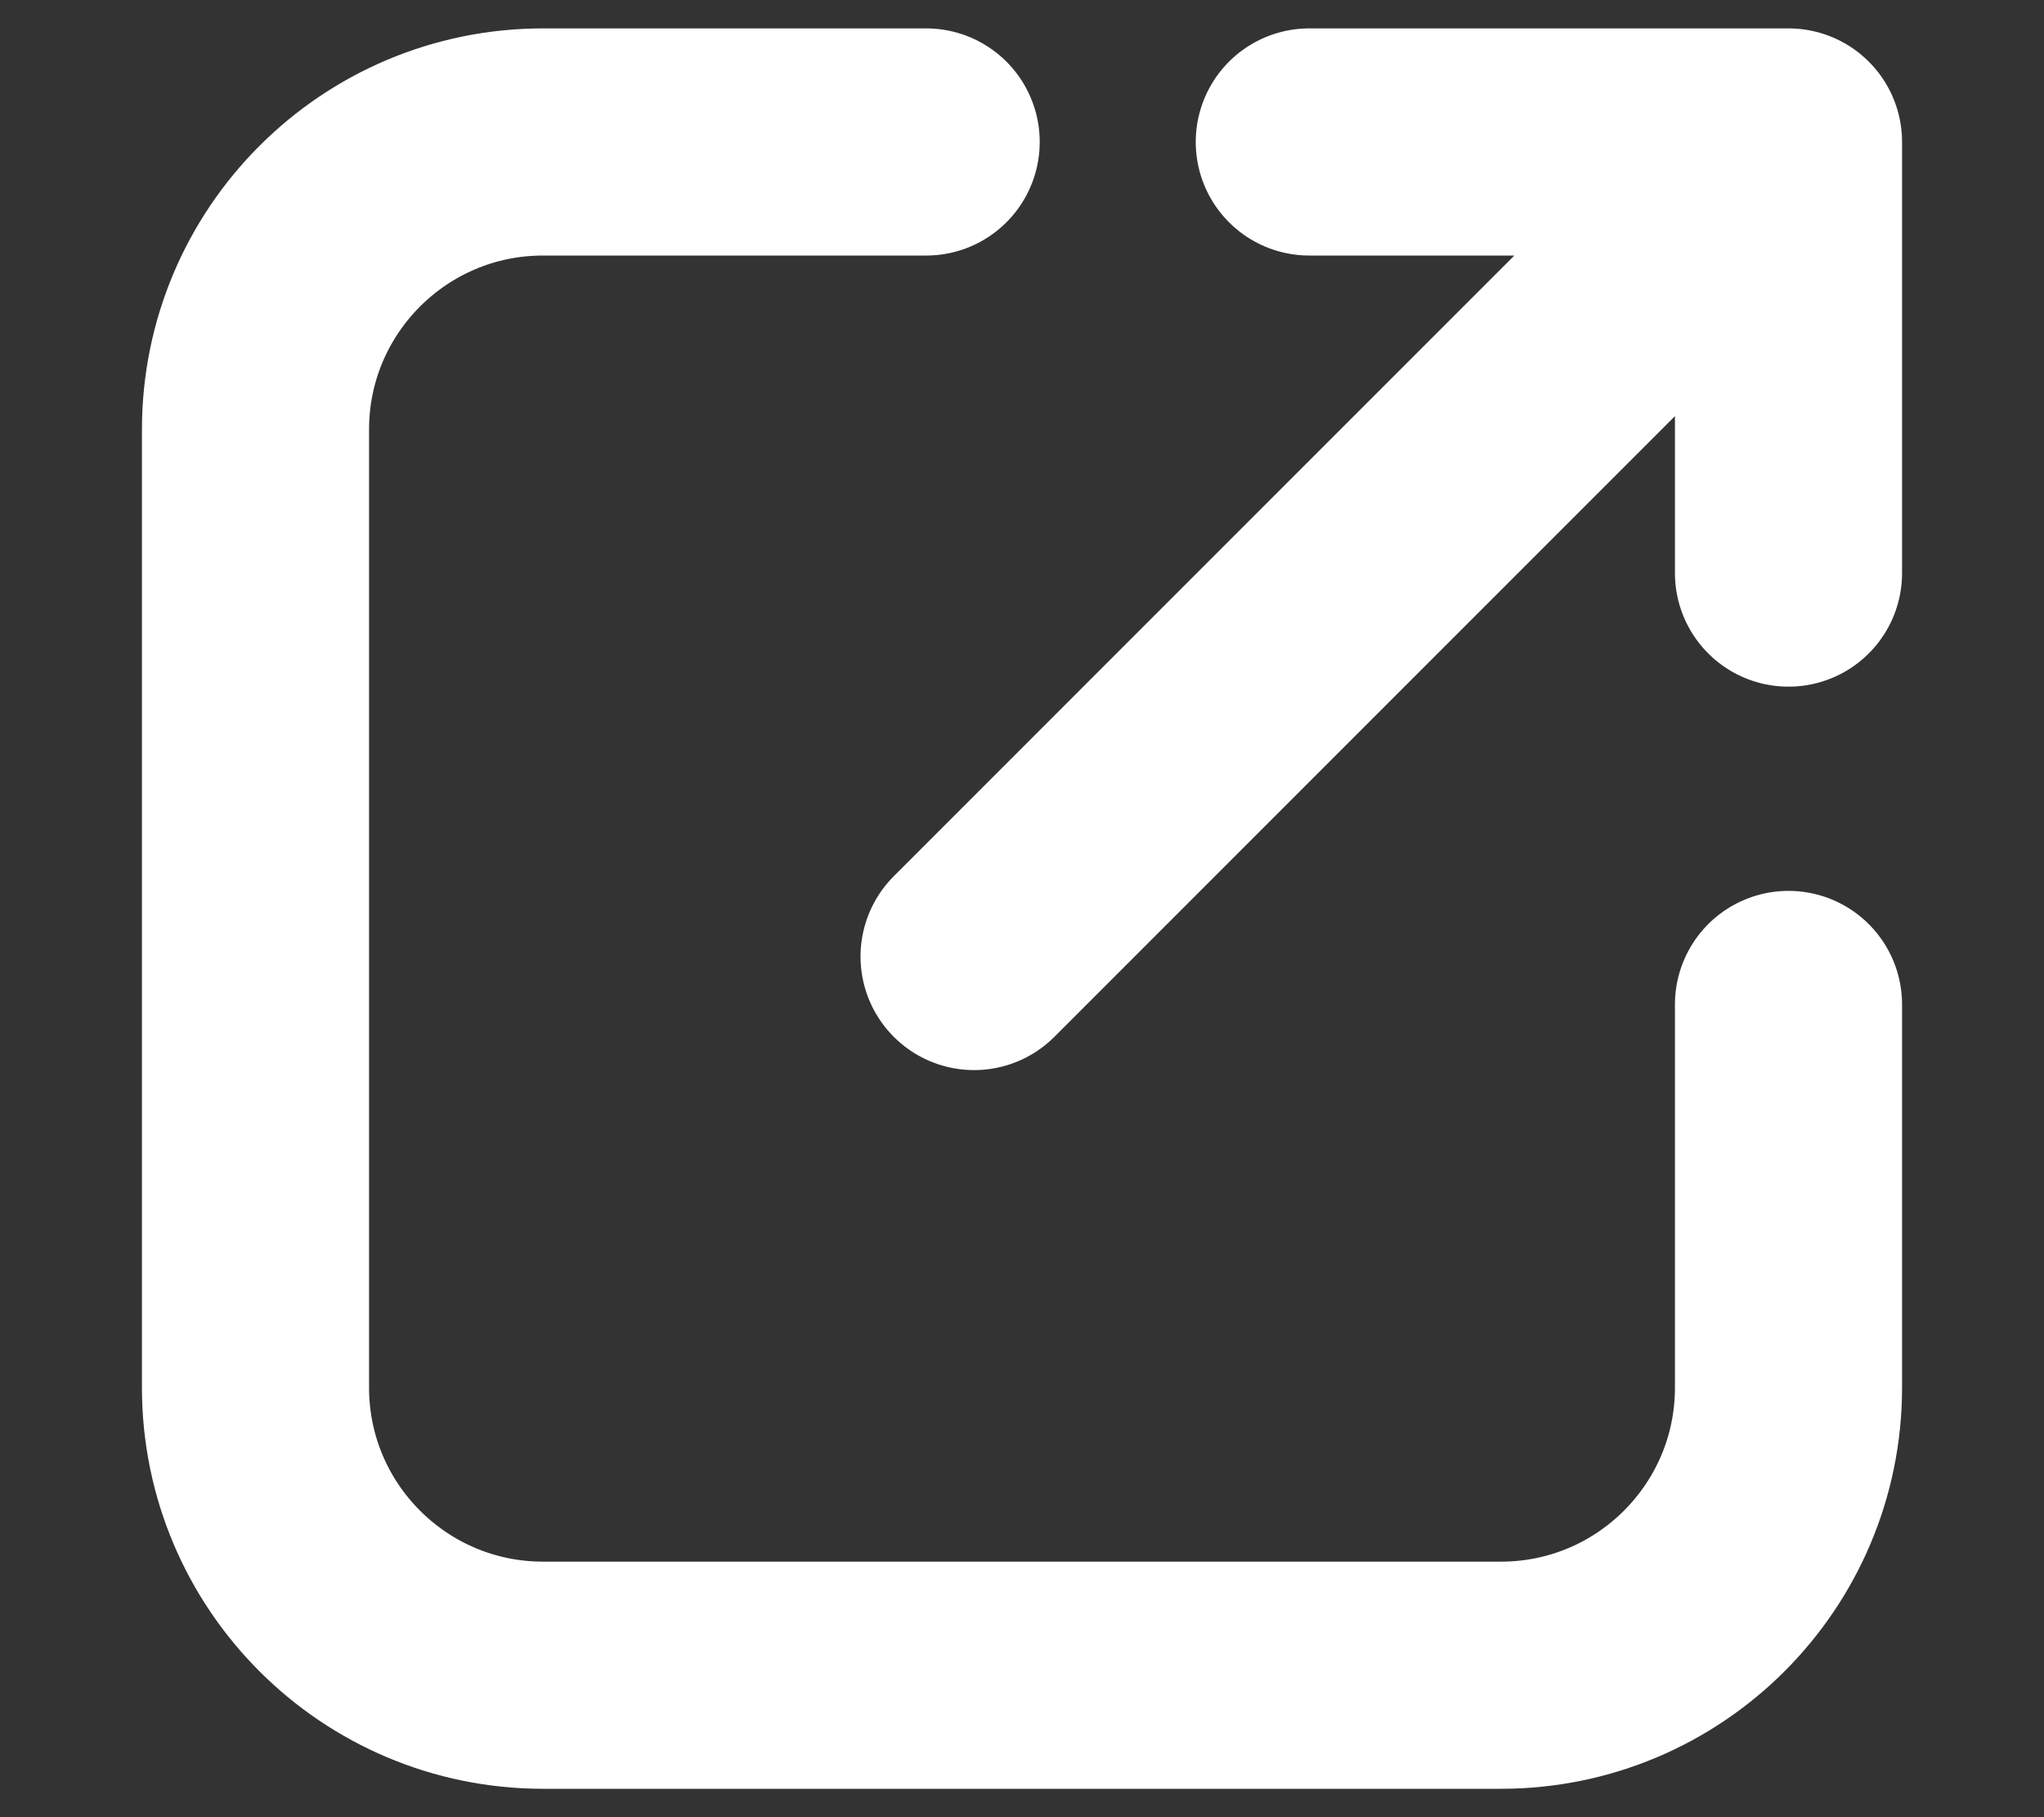 <svg width="9" height="8" viewBox="0 0 9 8" fill="none" xmlns="http://www.w3.org/2000/svg">
<rect x="0" y="0" width="9" height="8" fill="#333333" stroke="none"/>
<path d="M4.078 0.625H2.391C1.692 0.625 1.125 1.192 1.125 1.891V6.109C1.125 6.808 1.692 7.375 2.391 7.375H6.609C7.308 7.375 7.875 6.808 7.875 6.109V4.422M5.765 0.625L7.875 0.625M7.875 0.625V2.523M7.875 0.625L4.289 4.211" stroke="white" stroke-linecap="round" stroke-linejoin="round"/>
</svg>
